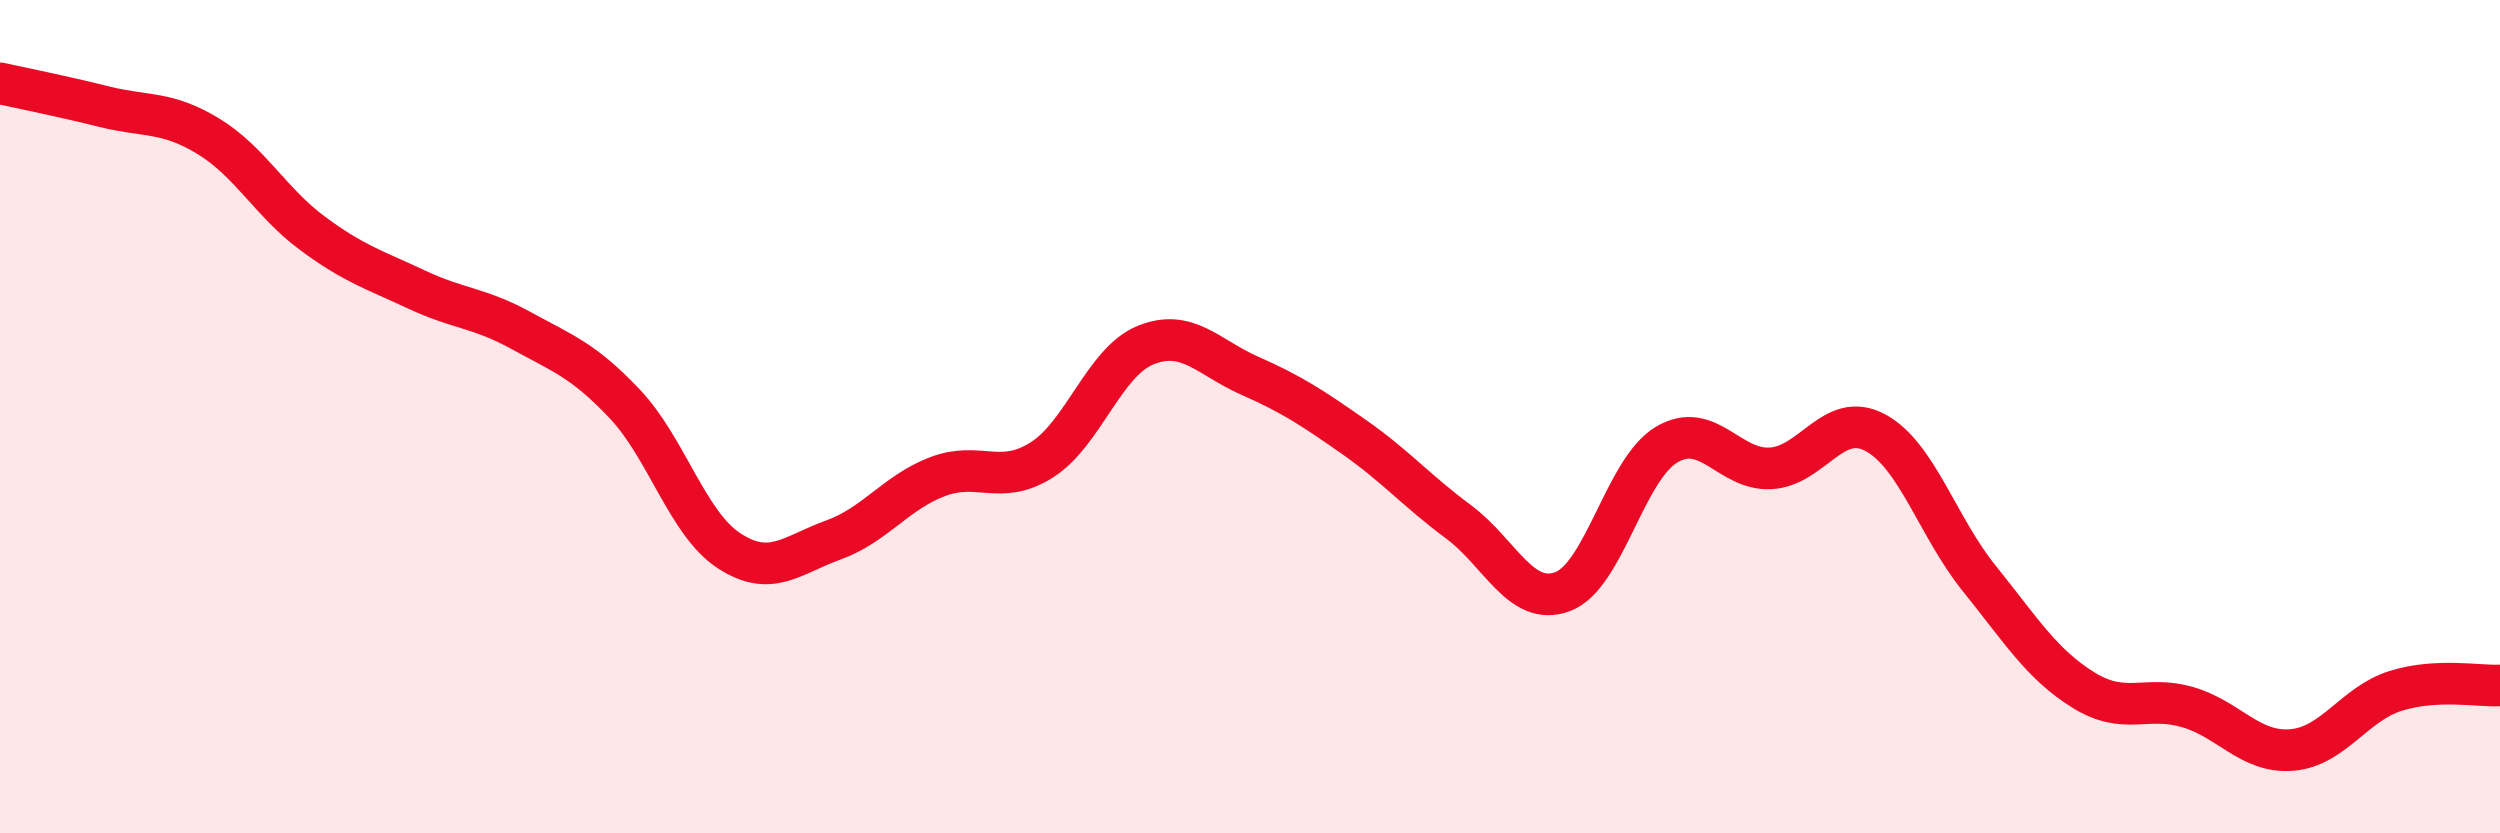 
    <svg width="60" height="20" viewBox="0 0 60 20" xmlns="http://www.w3.org/2000/svg">
      <path
        d="M 0,2 C 0.5,2.11 1.5,2.31 2.5,2.56 C 3.5,2.81 4,2.66 5,3.27 C 6,3.88 6.5,4.86 7.5,5.6 C 8.5,6.34 9,6.48 10,6.95 C 11,7.42 11.5,7.38 12.5,7.93 C 13.5,8.48 14,8.64 15,9.7 C 16,10.76 16.5,12.57 17.5,13.22 C 18.5,13.87 19,13.32 20,12.96 C 21,12.6 21.5,11.82 22.5,11.44 C 23.5,11.06 24,11.67 25,11.04 C 26,10.41 26.5,8.68 27.5,8.28 C 28.5,7.88 29,8.58 30,9.02 C 31,9.46 31.5,9.79 32.5,10.49 C 33.5,11.19 34,11.78 35,12.52 C 36,13.26 36.5,14.57 37.5,14.2 C 38.5,13.83 39,11.26 40,10.67 C 41,10.08 41.5,11.3 42.5,11.24 C 43.5,11.18 44,9.85 45,10.38 C 46,10.91 46.5,12.64 47.5,13.88 C 48.5,15.12 49,15.94 50,16.56 C 51,17.18 51.5,16.68 52.5,16.97 C 53.5,17.26 54,18.08 55,18 C 56,17.92 56.5,16.89 57.5,16.58 C 58.5,16.27 59.5,16.48 60,16.45L60 20L0 20Z"
        fill="#EB0A25"
        opacity="0.1"
        stroke-linecap="round"
        stroke-linejoin="round"
      />
      <path
        d="M 0,2 C 0.5,2.11 1.5,2.31 2.5,2.56 C 3.5,2.81 4,2.66 5,3.27 C 6,3.88 6.5,4.86 7.5,5.6 C 8.5,6.34 9,6.48 10,6.95 C 11,7.42 11.5,7.38 12.5,7.93 C 13.5,8.48 14,8.64 15,9.7 C 16,10.76 16.5,12.57 17.5,13.22 C 18.5,13.87 19,13.32 20,12.96 C 21,12.6 21.5,11.82 22.5,11.44 C 23.5,11.06 24,11.67 25,11.04 C 26,10.41 26.5,8.68 27.5,8.28 C 28.5,7.88 29,8.58 30,9.02 C 31,9.46 31.5,9.79 32.5,10.49 C 33.5,11.19 34,11.78 35,12.52 C 36,13.26 36.5,14.57 37.5,14.2 C 38.5,13.83 39,11.26 40,10.67 C 41,10.08 41.5,11.3 42.5,11.24 C 43.5,11.18 44,9.85 45,10.38 C 46,10.91 46.5,12.64 47.5,13.88 C 48.5,15.12 49,15.94 50,16.56 C 51,17.18 51.5,16.68 52.5,16.97 C 53.5,17.26 54,18.08 55,18 C 56,17.92 56.5,16.89 57.5,16.58 C 58.5,16.27 59.5,16.48 60,16.45"
        stroke="#EB0A25"
        stroke-width="1"
        fill="none"
        stroke-linecap="round"
        stroke-linejoin="round"
      />
    </svg>
  